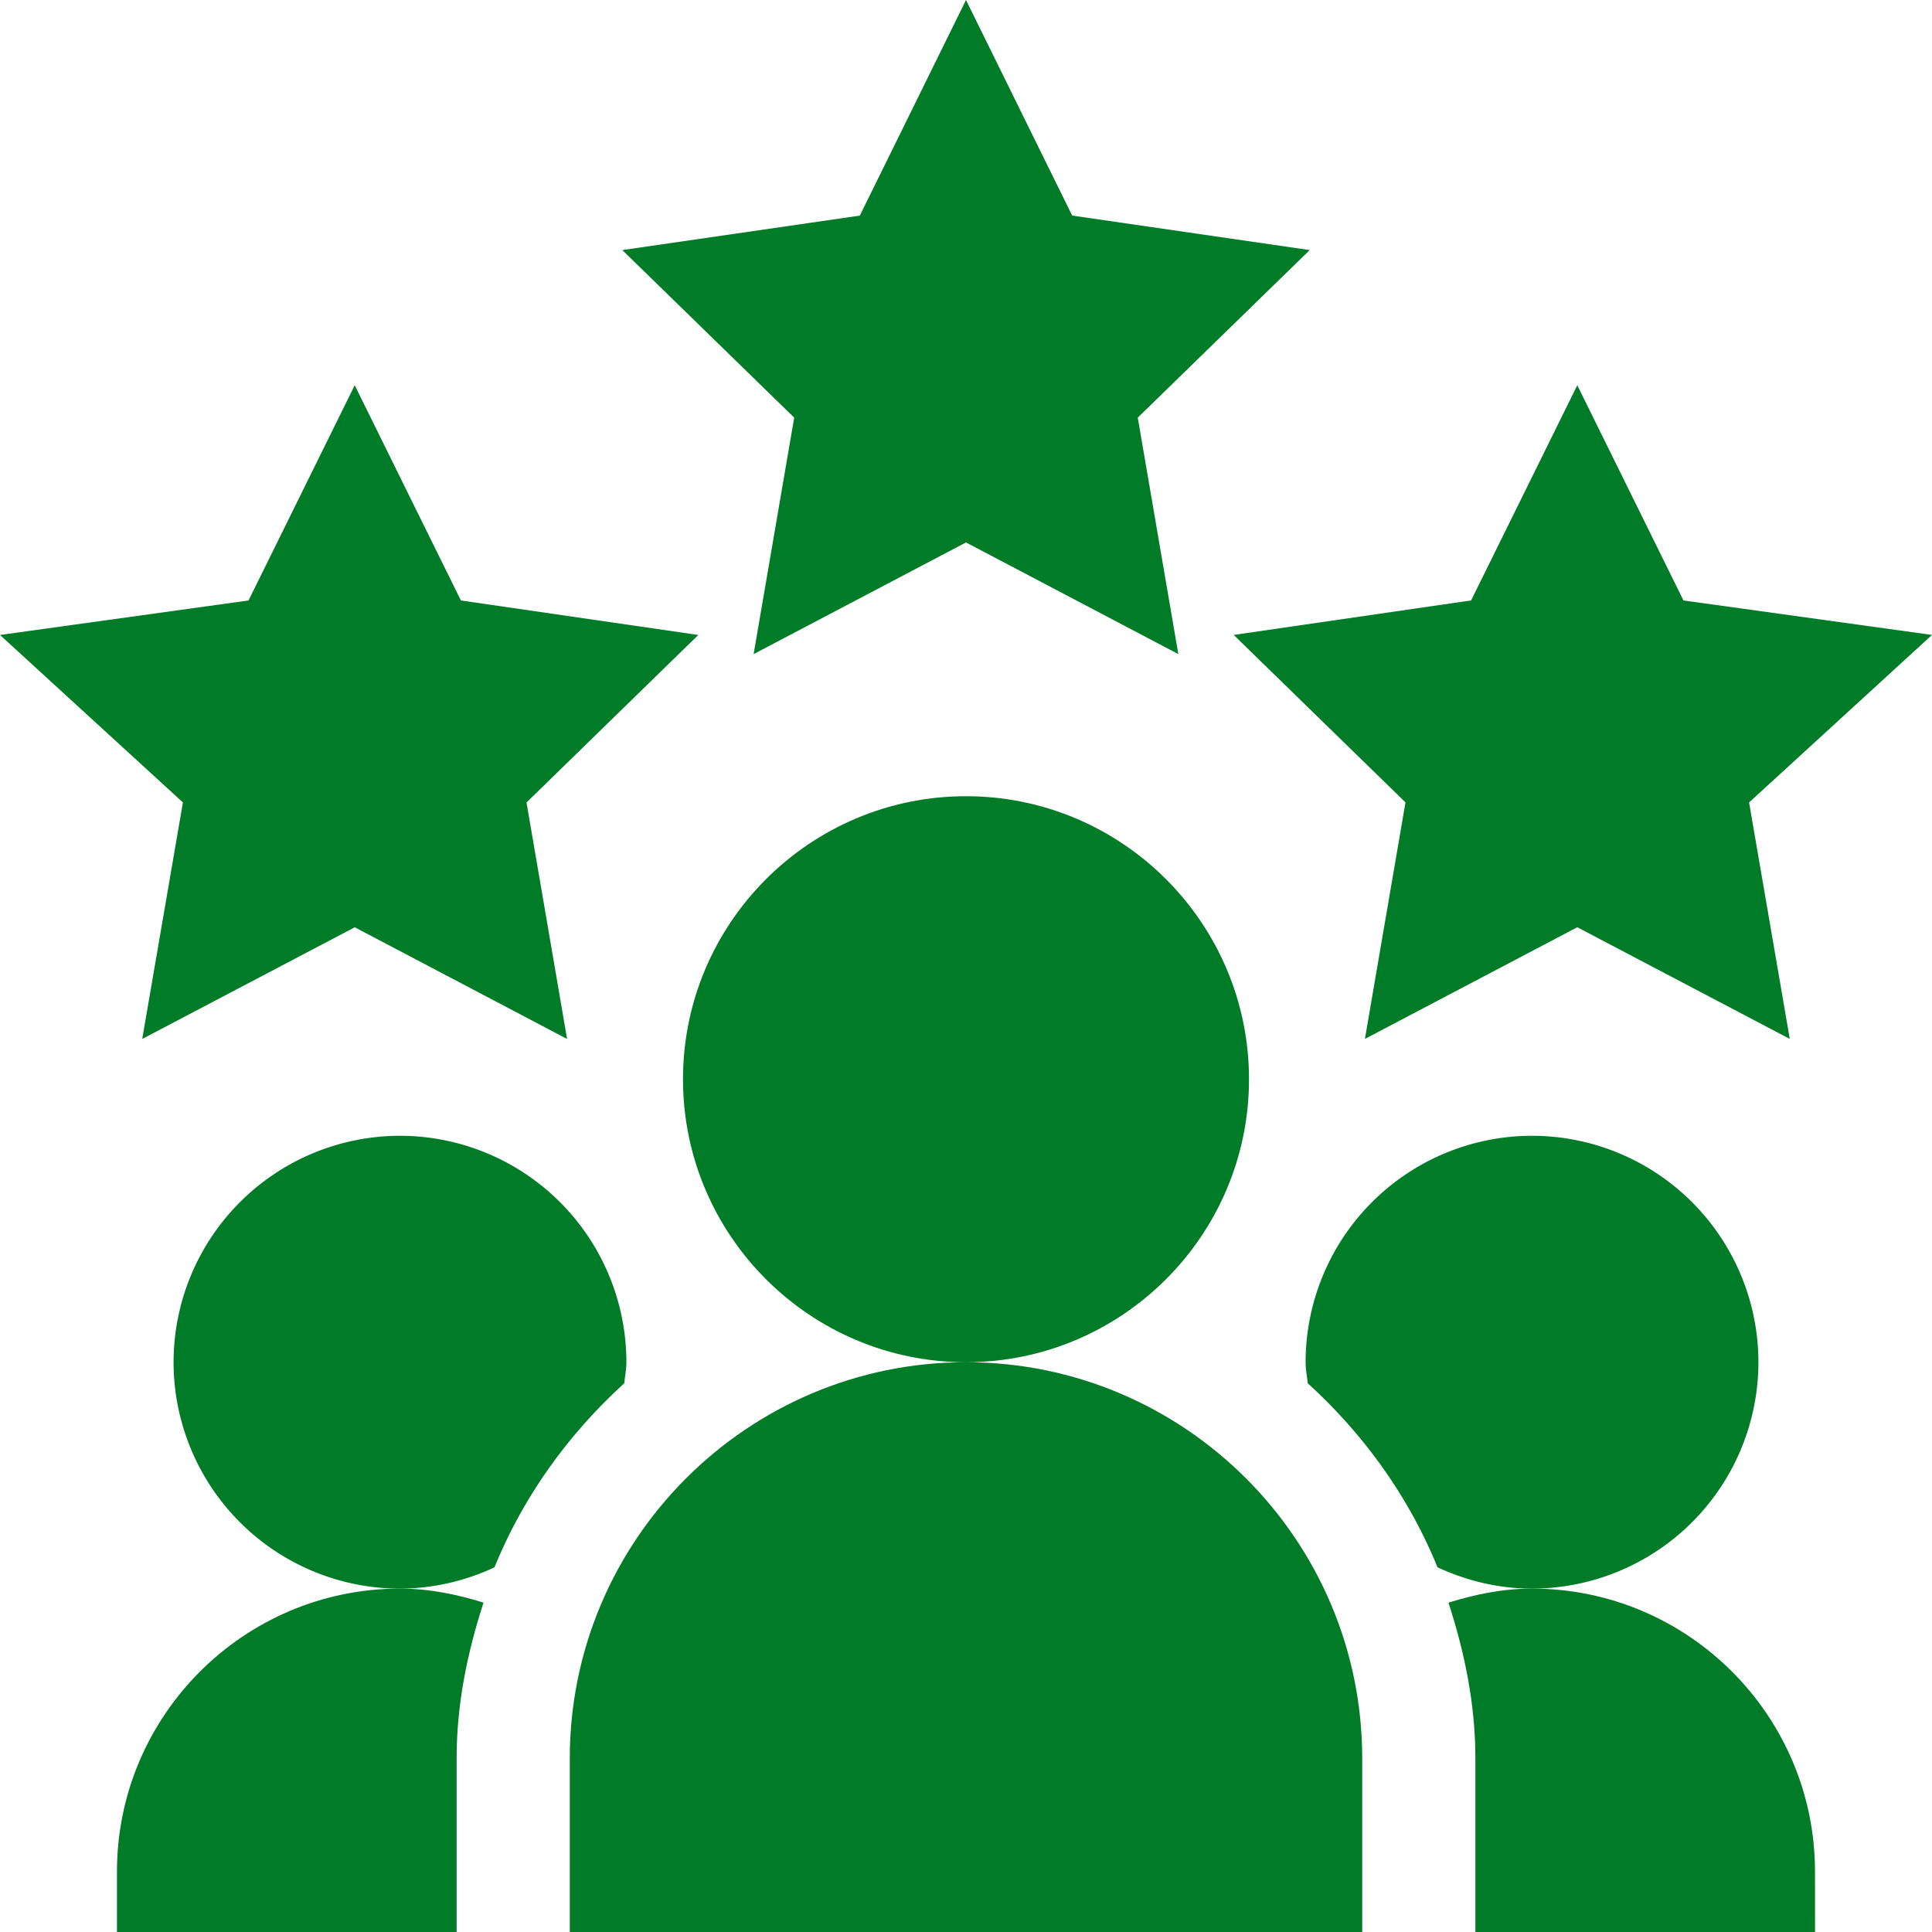 <svg width="50" height="50" viewBox="0 0 50 50" fill="none" xmlns="http://www.w3.org/2000/svg"><path d="m25 14.038 5.495 2.89-1.05-6.12 4.45-4.336-6.147-.893L25 0l-2.748 5.58-6.147.892 4.449 4.336-1.05 6.12zm18.568 1.502L40.82 9.97l-2.748 5.569-6.144.893 4.446 4.334-1.05 6.121 5.496-2.89 5.499 2.89-1.053-6.12L50 16.432zM4.734 20.767l-1.053 6.121 5.5-2.89 5.495 2.89-1.05-6.12 4.446-4.335-6.144-.893L9.18 9.97l-2.748 5.57L0 16.433zm27.59 7.163c0-4.039-3.286-7.324-7.324-7.324s-7.324 3.285-7.324 7.324 3.286 7.324 7.324 7.324 7.324-3.286 7.324-7.324M14.746 45.508V50h20.508v-4.492c0-5.654-4.6-10.254-10.254-10.254-5.653 0-10.254 4.6-10.254 10.254m32.226 2.93c0-4.039-3.286-7.325-7.324-7.325-.758 0-1.474.15-2.162.363.415 1.28.697 2.617.697 4.032V50h8.79z" fill="#007B27"/><path d="M45.508 35.254a5.865 5.865 0 0 0-5.86-5.86 5.865 5.865 0 0 0-5.859 5.86c0 .186.038.363.055.545 1.445 1.316 2.61 2.924 3.358 4.762.747.346 1.57.552 2.446.552a5.865 5.865 0 0 0 5.86-5.86m-29.352.546c.017-.182.055-.359.055-.545a5.865 5.865 0 0 0-5.86-5.86 5.865 5.865 0 0 0-5.859 5.86 5.865 5.865 0 0 0 5.86 5.86 5.8 5.8 0 0 0 2.446-.553c.748-1.838 1.913-3.446 3.358-4.762" fill="#007B27"/><path d="M3.027 48.438V50h8.79v-4.492c0-1.415.282-2.753.696-4.032-.687-.214-1.404-.363-2.161-.363-4.039 0-7.325 3.286-7.325 7.325" fill="#007B27"/></svg>